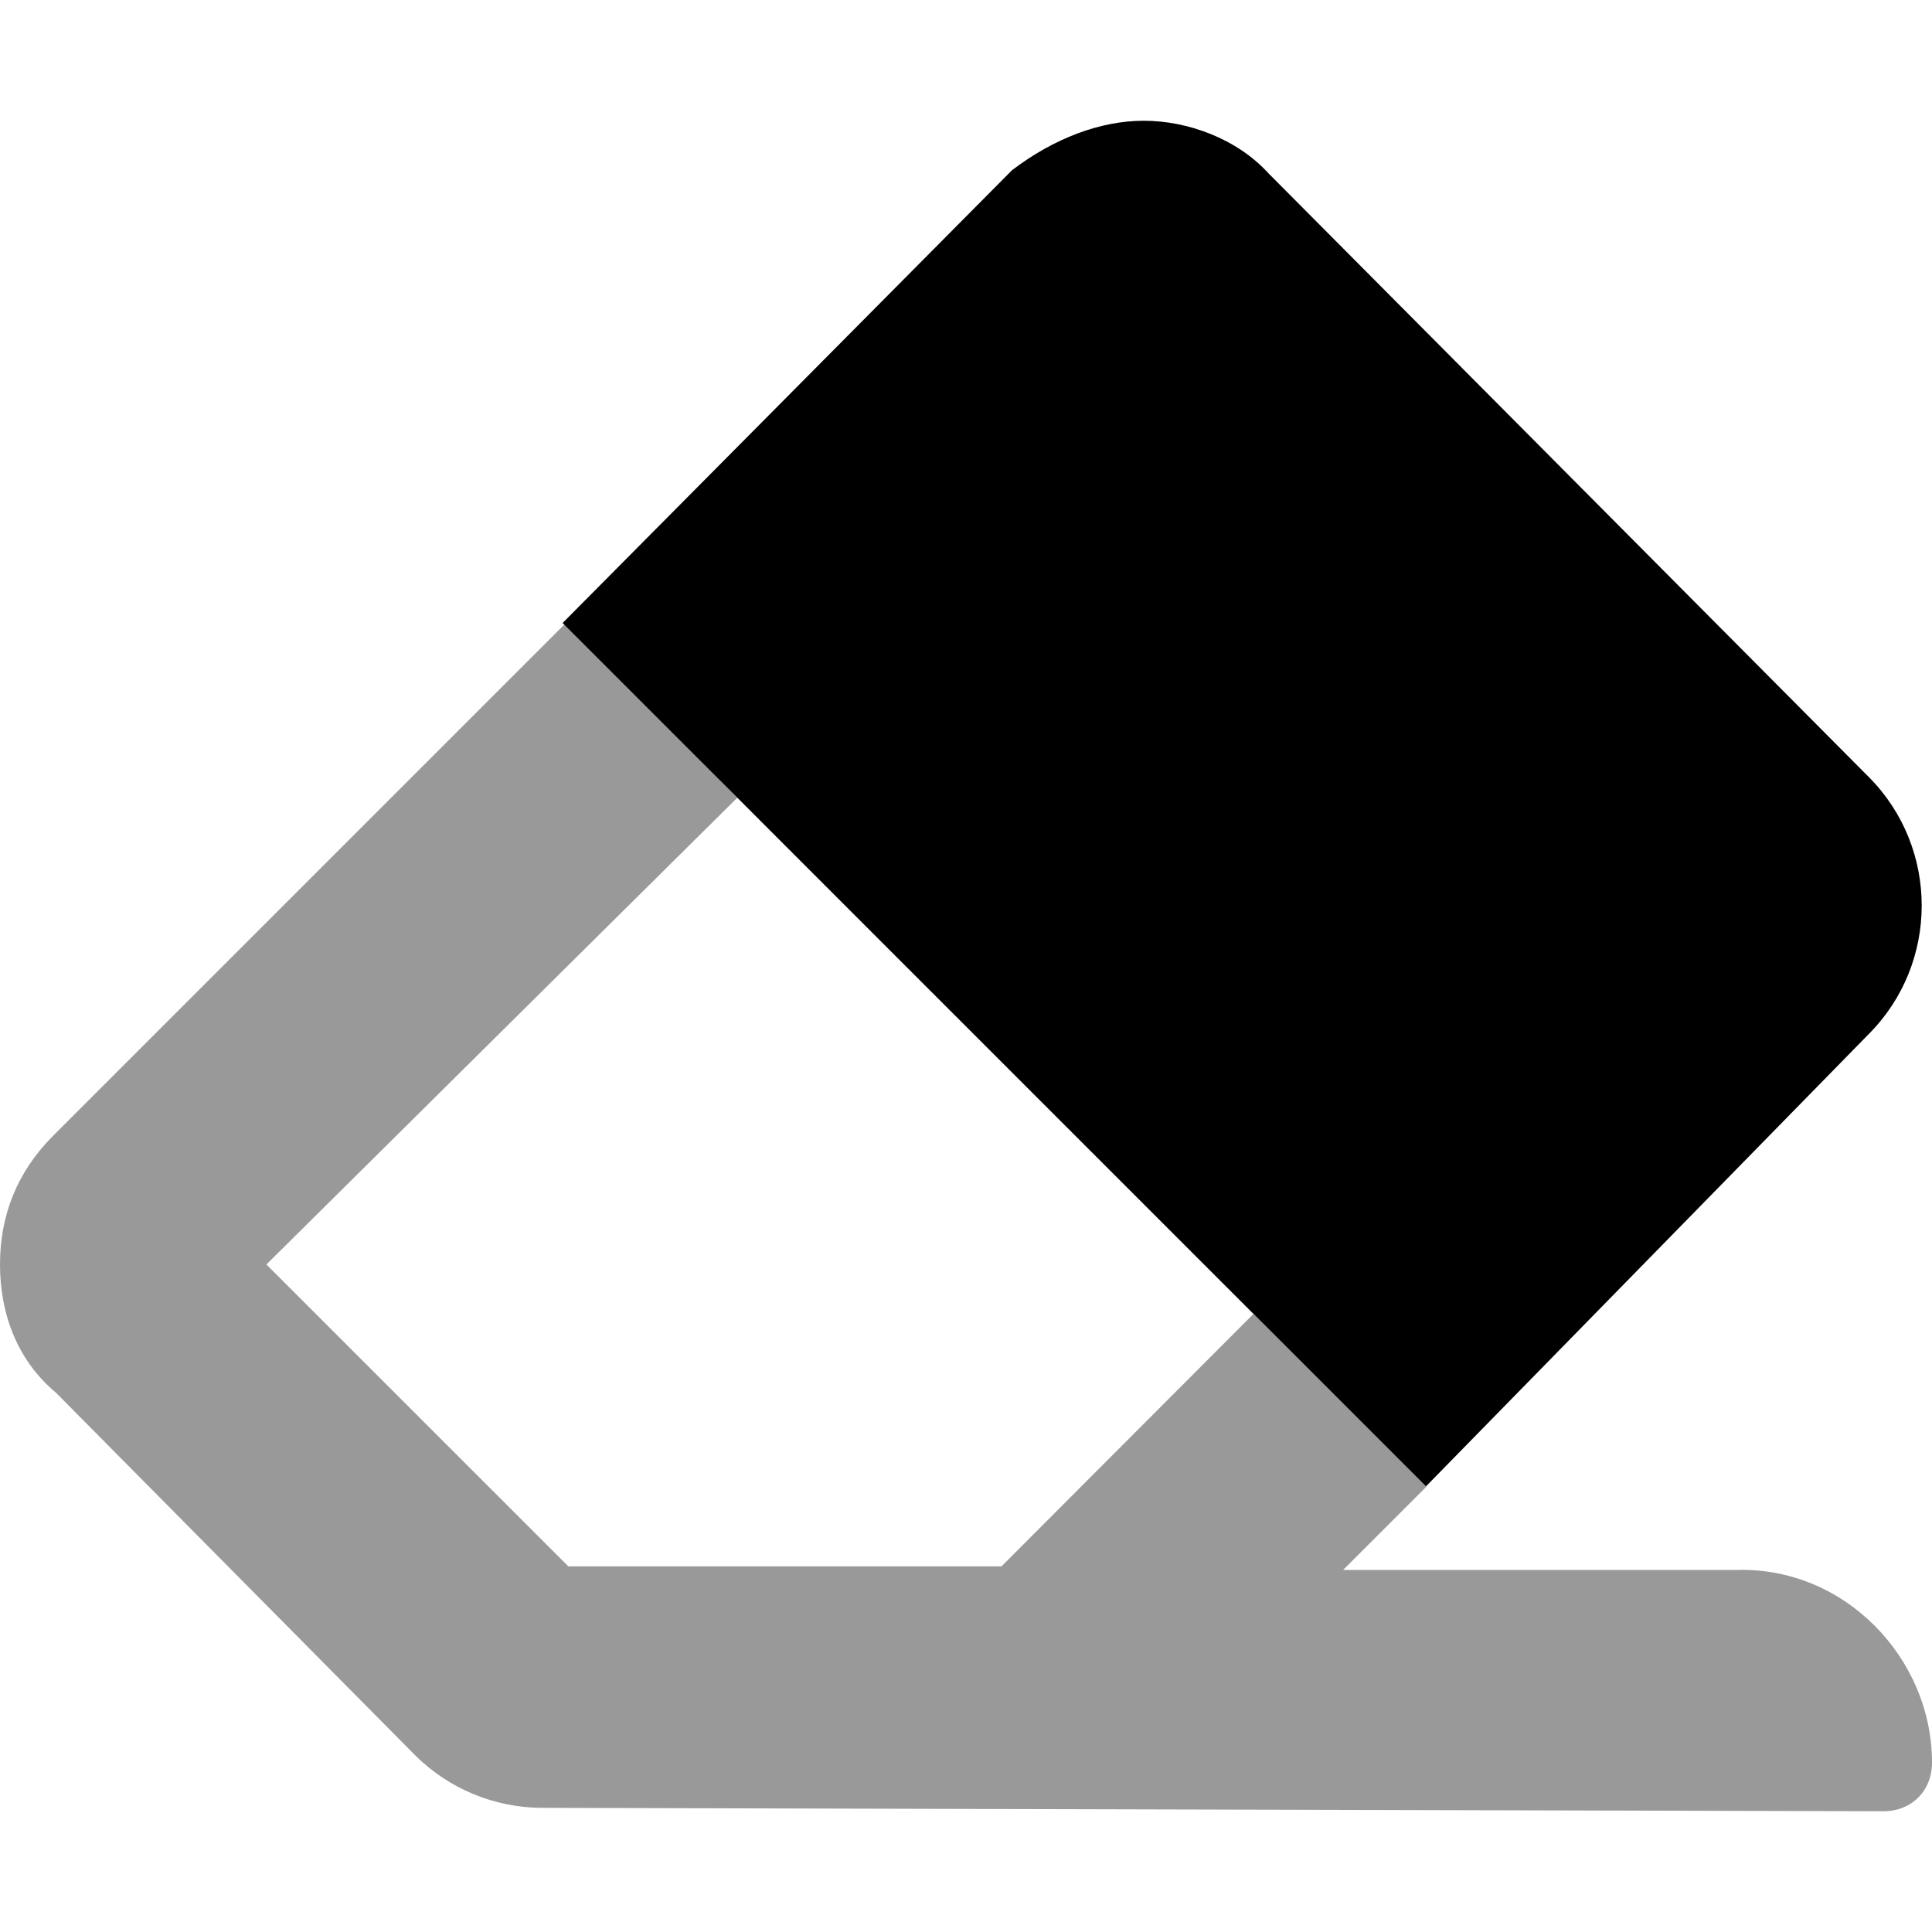 <svg xmlns="http://www.w3.org/2000/svg" viewBox="0 0 512 512"><!--! Font Awesome Pro 6.0.0-beta2 by @fontawesome - https://fontawesome.com License - https://fontawesome.com/license (Commercial License) --><defs><style>.fa-secondary{opacity:.4}</style></defs><path class="fa-primary" d="M377.9 393.9L149.1 165.1l119.1-120C279.3 36.66 291.6 32 303.1 32s24.62 4.656 33.1 13.97l159.1 160c9.313 9.376 13.97 21.69 13.97 34s-4.655 24.63-13.97 34L377.9 393.9z"/><path class="fa-secondary" d="M512 467.1C512 474.6 506.6 480 499.1 480L143.8 479.1c-12.68 0-24.88-5.036-33.85-14l-95.1-96C4.655 360.6 0 348.3 0 335.1s4.655-24.63 13.97-34l136-136L195.4 211.4L70.6 335.1l80.01 80h114.8l67.25-67.38L195.4 211.4l182.6 182.6l-22.07 22.06h104.1C488.7 415.1 512 439.3 512 467.1z"/></svg>